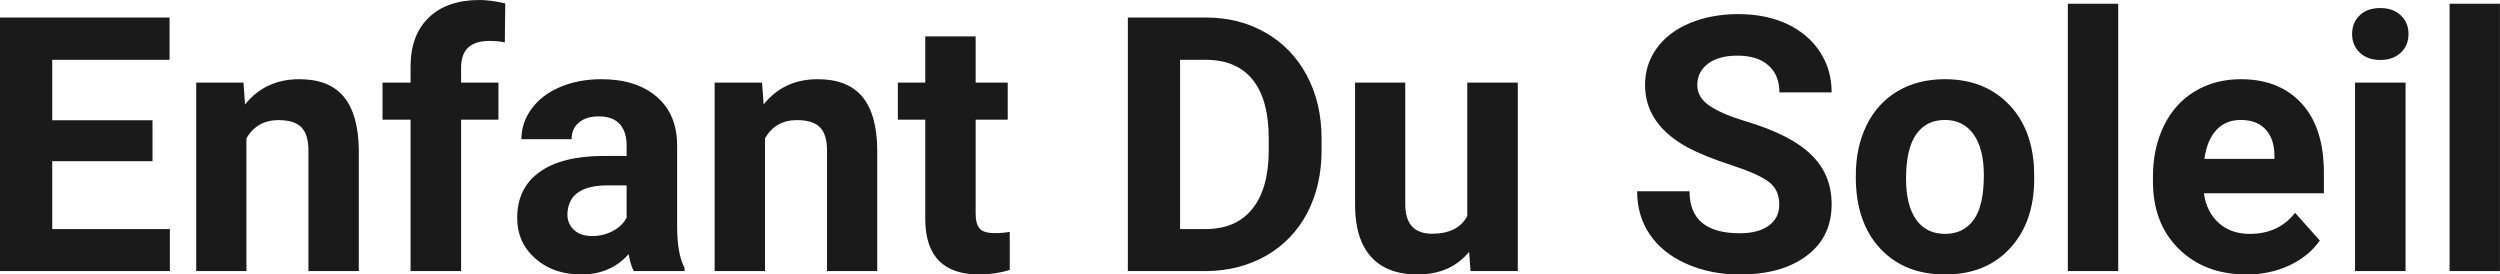 <?xml version="1.0" encoding="UTF-8" standalone="yes"?>
<svg xmlns="http://www.w3.org/2000/svg" width="100%" height="100%" viewBox="0 0 161.303 17.71" fill="rgb(26, 26, 26)">
  <path d="M9.84 7.76L9.84 10.40L3.37 10.40L3.37 14.78L10.96 14.78L10.96 17.49L0 17.49L0 1.13L10.94 1.13L10.94 3.86L3.37 3.86L3.37 7.76L9.84 7.76ZM12.66 5.33L15.71 5.33L15.81 6.74Q17.12 5.11 19.31 5.11L19.31 5.11Q21.24 5.11 22.18 6.24Q23.12 7.38 23.15 9.64L23.15 9.64L23.15 17.49L19.90 17.49L19.90 9.71Q19.90 8.68 19.45 8.22Q19.00 7.75 17.96 7.75L17.96 7.75Q16.59 7.75 15.90 8.92L15.90 8.92L15.90 17.49L12.66 17.49L12.66 5.33ZM29.75 17.49L26.49 17.49L26.49 7.72L24.68 7.72L24.68 5.33L26.49 5.33L26.49 4.30Q26.49 2.26 27.67 1.13Q28.84 0 30.95 0L30.95 0Q31.63 0 32.60 0.22L32.60 0.22L32.57 2.74Q32.16 2.64 31.58 2.64L31.58 2.64Q29.75 2.64 29.75 4.36L29.75 4.36L29.75 5.33L32.16 5.33L32.16 7.72L29.75 7.72L29.75 17.49ZM44.17 17.49L40.89 17.49Q40.67 17.05 40.56 16.40L40.56 16.40Q39.39 17.71 37.50 17.71L37.50 17.71Q35.71 17.71 34.54 16.68Q33.37 15.64 33.37 14.07L33.37 14.07Q33.37 12.14 34.80 11.11Q36.23 10.07 38.94 10.06L38.94 10.06L40.43 10.06L40.43 9.37Q40.43 8.52 40.00 8.02Q39.56 7.51 38.63 7.51L38.63 7.51Q37.81 7.51 37.35 7.91Q36.88 8.30 36.88 8.98L36.88 8.98L33.64 8.98Q33.64 7.93 34.29 7.03Q34.94 6.13 36.13 5.62Q37.32 5.11 38.80 5.11L38.80 5.11Q41.05 5.11 42.37 6.24Q43.69 7.37 43.69 9.41L43.69 9.41L43.69 14.68Q43.70 16.41 44.17 17.29L44.17 17.29L44.17 17.49ZM38.21 15.23L38.21 15.23Q38.92 15.23 39.53 14.91Q40.14 14.59 40.43 14.05L40.43 14.05L40.43 11.96L39.22 11.96Q36.78 11.96 36.62 13.65L36.62 13.65L36.61 13.84Q36.61 14.44 37.04 14.84Q37.46 15.23 38.21 15.23ZM46.11 5.33L49.17 5.33L49.27 6.74Q50.57 5.11 52.76 5.11L52.76 5.11Q54.69 5.11 55.64 6.24Q56.58 7.38 56.60 9.64L56.60 9.64L56.60 17.49L53.36 17.49L53.36 9.71Q53.36 8.68 52.91 8.22Q52.46 7.75 51.41 7.75L51.41 7.75Q50.04 7.75 49.36 8.92L49.36 8.92L49.36 17.49L46.11 17.49L46.11 5.33ZM59.70 2.35L62.95 2.35L62.95 5.33L65.02 5.33L65.02 7.72L62.95 7.72L62.95 13.78Q62.95 14.45 63.21 14.75Q63.46 15.04 64.19 15.04L64.19 15.04Q64.73 15.04 65.15 14.96L65.15 14.96L65.15 17.42Q64.19 17.71 63.18 17.71L63.18 17.71Q59.77 17.71 59.70 14.26L59.70 14.26L59.70 7.72L57.93 7.72L57.93 5.33L59.70 5.33L59.70 2.35ZM77.84 17.49L72.77 17.49L72.77 1.13L77.80 1.13Q79.96 1.13 81.66 2.11Q83.36 3.08 84.32 4.87Q85.27 6.66 85.27 8.94L85.27 8.94L85.27 9.69Q85.27 11.97 84.34 13.75Q83.40 15.52 81.69 16.50Q79.98 17.47 77.84 17.49L77.84 17.49ZM77.80 3.86L76.14 3.86L76.14 14.78L77.77 14.78Q79.75 14.78 80.79 13.49Q81.84 12.20 81.86 9.79L81.86 9.79L81.86 8.93Q81.86 6.44 80.83 5.15Q79.79 3.86 77.80 3.86L77.80 3.86ZM94.88 17.49L94.79 16.25Q93.58 17.71 91.46 17.71L91.46 17.71Q89.51 17.71 88.48 16.59Q87.45 15.46 87.43 13.30L87.43 13.30L87.43 5.33L90.67 5.33L90.67 13.18Q90.67 15.08 92.40 15.08L92.40 15.08Q94.06 15.08 94.67 13.94L94.67 13.94L94.67 5.33L97.93 5.33L97.93 17.49L94.88 17.49ZM114.80 13.20L114.80 13.20Q114.80 12.24 114.12 11.73Q113.45 11.22 111.70 10.65Q109.95 10.08 108.92 9.53L108.92 9.53Q106.14 8.03 106.14 5.48L106.14 5.48Q106.14 4.16 106.89 3.12Q107.63 2.08 109.03 1.49Q110.43 0.91 112.17 0.91L112.17 0.91Q113.92 0.91 115.29 1.54Q116.66 2.18 117.42 3.34Q118.18 4.49 118.18 5.96L118.18 5.96L114.81 5.96Q114.81 4.84 114.10 4.22Q113.39 3.59 112.11 3.59L112.11 3.59Q110.88 3.59 110.19 4.12Q109.51 4.64 109.51 5.49L109.51 5.49Q109.51 6.29 110.31 6.83Q111.11 7.37 112.68 7.84L112.68 7.84Q115.55 8.70 116.86 9.98Q118.18 11.26 118.18 13.17L118.18 13.17Q118.18 15.30 116.57 16.50Q114.97 17.71 112.25 17.71L112.25 17.71Q110.36 17.71 108.81 17.02Q107.26 16.33 106.45 15.13Q105.63 13.93 105.63 12.34L105.63 12.34L109.01 12.34Q109.01 15.05 112.25 15.05L112.25 15.05Q113.45 15.05 114.12 14.56Q114.80 14.07 114.80 13.20ZM119.74 11.44L119.74 11.30Q119.74 9.49 120.44 8.07Q121.13 6.66 122.44 5.88Q123.75 5.11 125.48 5.11L125.48 5.11Q127.94 5.11 129.49 6.61Q131.05 8.12 131.23 10.70L131.23 10.70L131.25 11.53Q131.25 14.33 129.69 16.02Q128.13 17.71 125.50 17.71Q122.87 17.71 121.31 16.03Q119.74 14.34 119.74 11.44L119.74 11.44ZM122.98 11.53L122.98 11.53Q122.98 13.26 123.64 14.18Q124.29 15.09 125.50 15.09L125.50 15.09Q126.68 15.09 127.34 14.19Q128.00 13.29 128.00 11.30L128.00 11.30Q128.00 9.60 127.34 8.67Q126.68 7.74 125.48 7.74L125.48 7.74Q124.29 7.74 123.64 8.66Q122.98 9.59 122.98 11.53ZM136.67 0.24L136.67 17.49L133.42 17.49L133.42 0.24L136.67 0.24ZM144.94 17.71L144.94 17.71Q142.27 17.71 140.59 16.07Q138.91 14.43 138.91 11.70L138.91 11.70L138.91 11.39Q138.91 9.56 139.62 8.11Q140.32 6.67 141.62 5.89Q142.92 5.11 144.58 5.11L144.58 5.11Q147.07 5.11 148.51 6.68Q149.94 8.25 149.94 11.14L149.94 11.14L149.94 12.47L142.20 12.47Q142.36 13.66 143.15 14.38Q143.94 15.09 145.15 15.09L145.15 15.09Q147.03 15.09 148.08 13.73L148.08 13.73L149.68 15.52Q148.95 16.55 147.70 17.13Q146.46 17.71 144.94 17.71ZM144.57 7.74L144.57 7.74Q143.60 7.74 143.00 8.39Q142.40 9.04 142.23 10.25L142.23 10.25L146.75 10.25L146.75 10.00Q146.73 8.92 146.16 8.33Q145.60 7.74 144.57 7.74ZM155.21 5.33L155.21 17.49L151.95 17.49L151.95 5.33L155.21 5.33ZM151.76 2.19L151.76 2.19Q151.76 1.46 152.25 0.99Q152.73 0.52 153.58 0.52L153.58 0.52Q154.41 0.52 154.90 0.99Q155.40 1.46 155.40 2.19L155.40 2.19Q155.40 2.93 154.90 3.40Q154.40 3.87 153.58 3.87Q152.76 3.87 152.26 3.40Q151.76 2.93 151.76 2.19ZM161.30 0.24L161.30 17.49L158.05 17.49L158.05 0.24L161.30 0.24Z" preserveAspectRatio="none"/>
</svg>